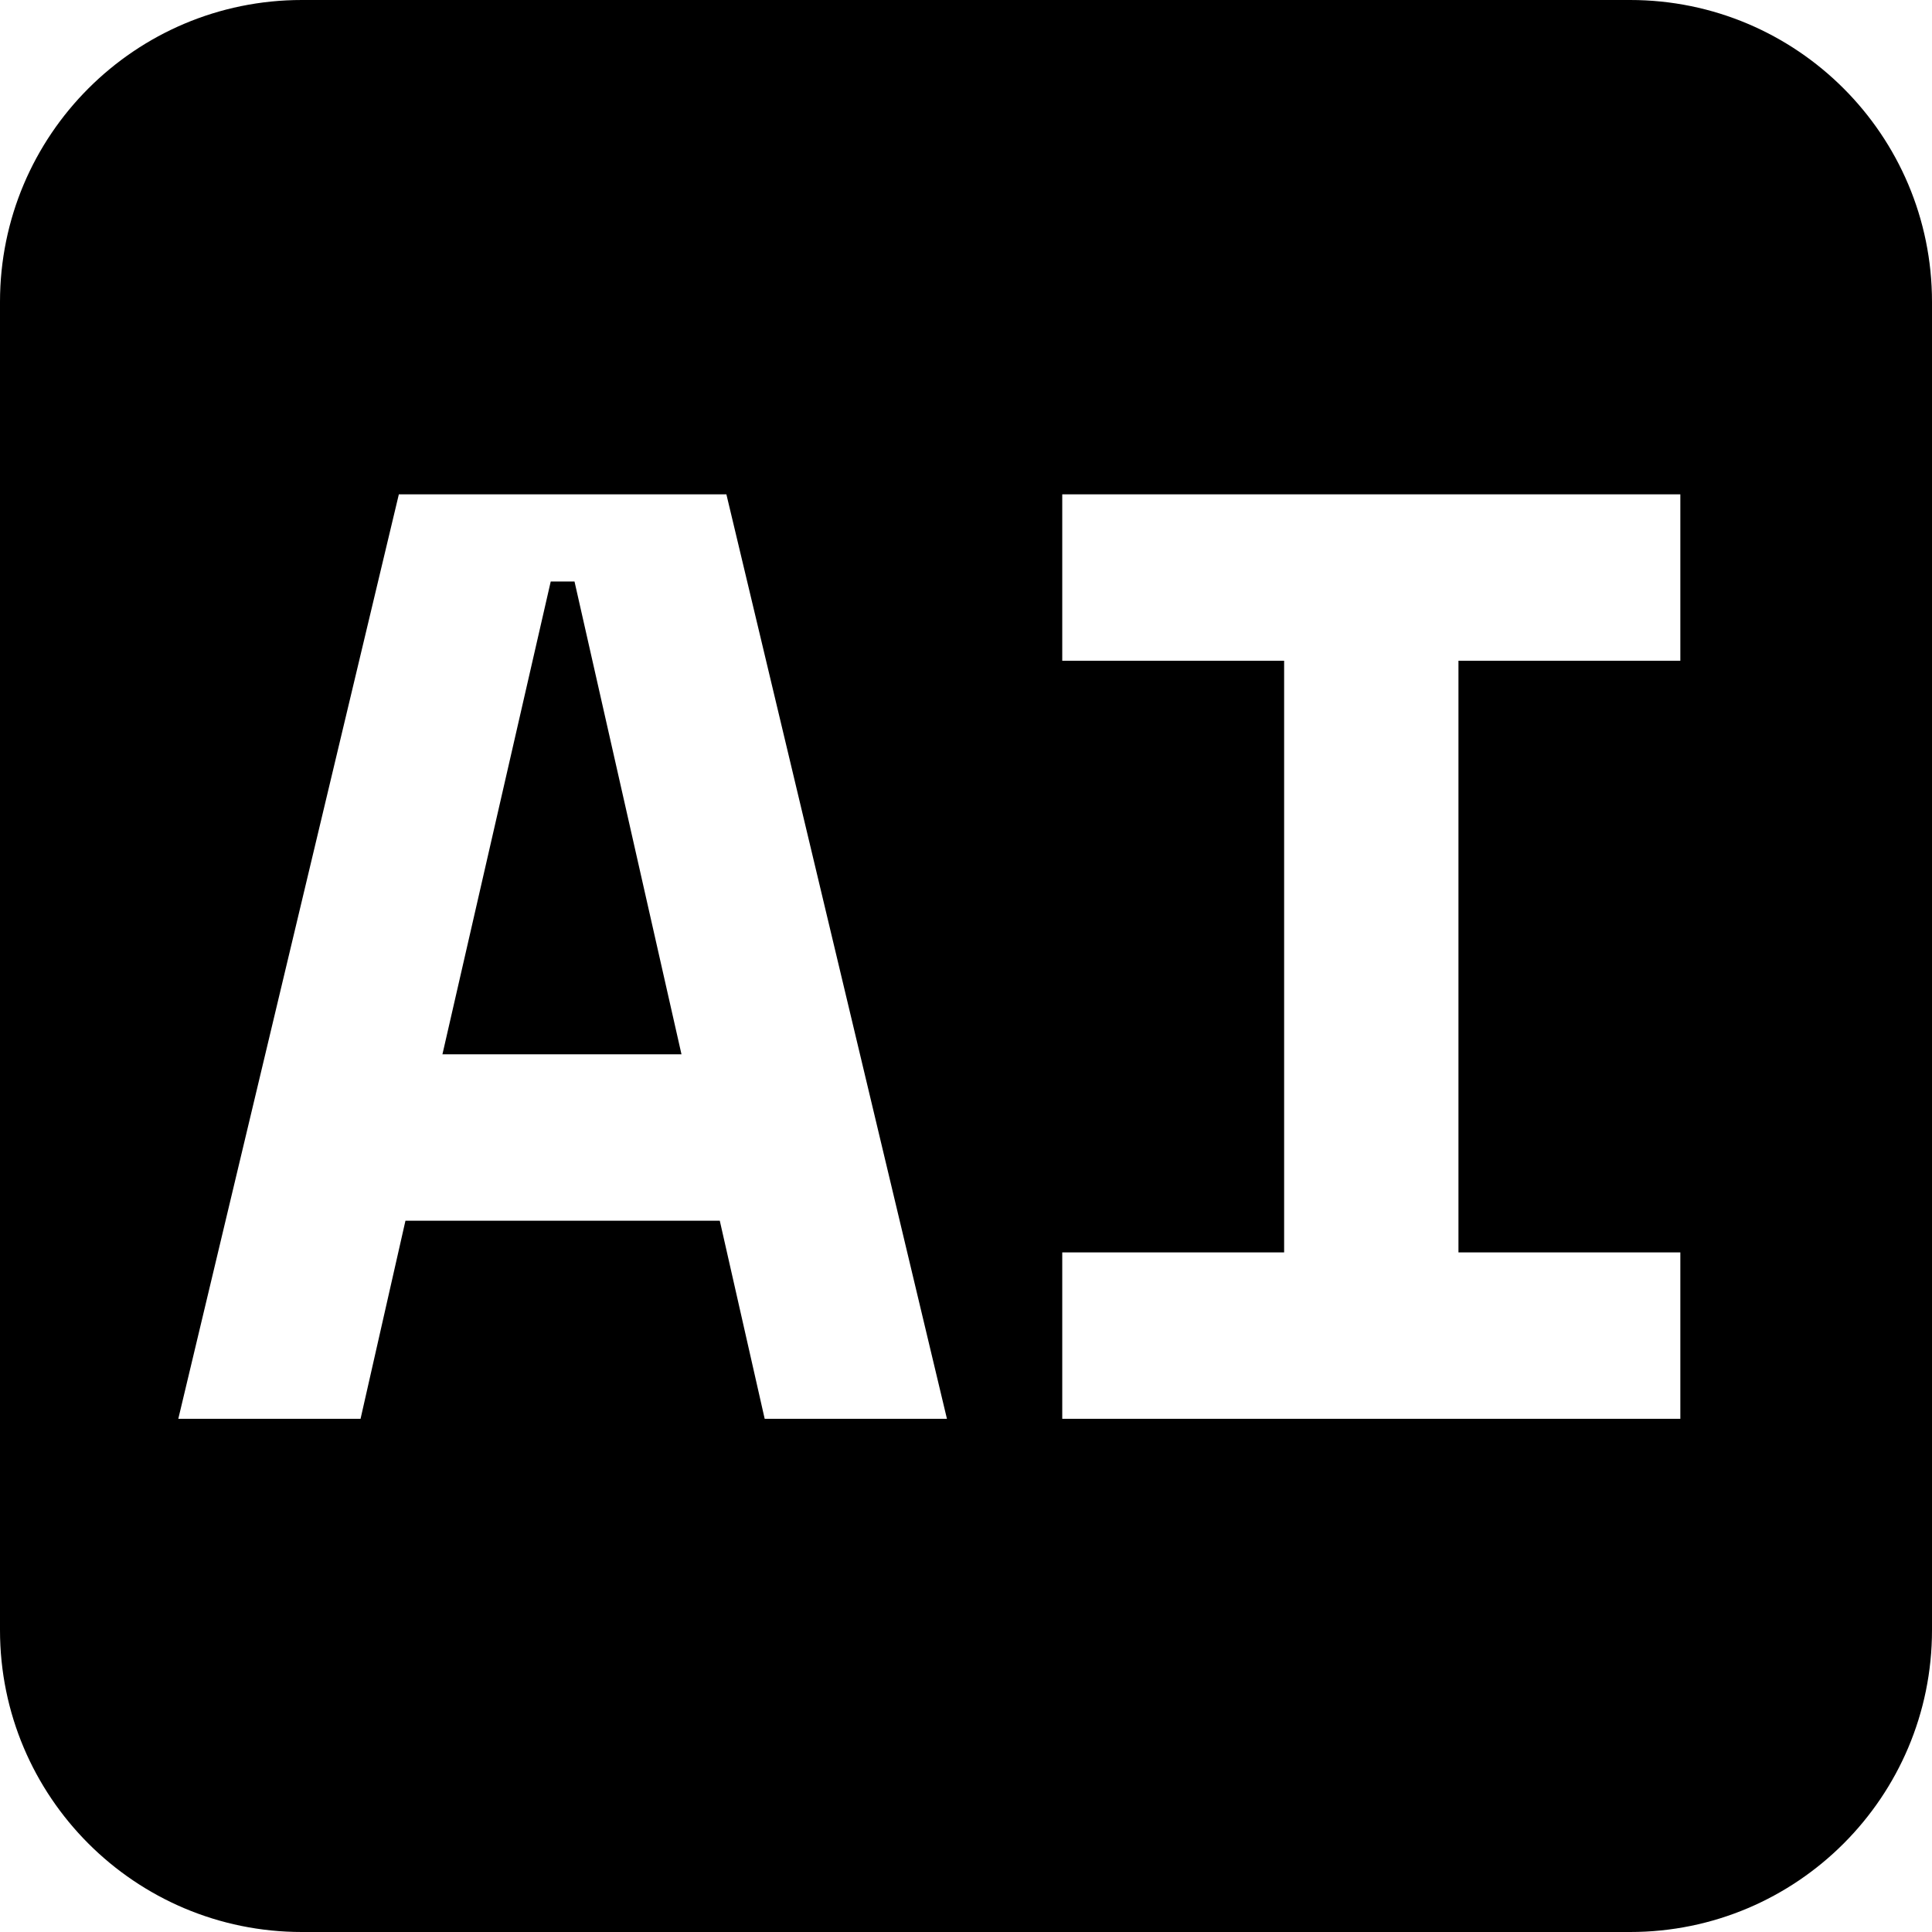 <svg width="512" height="512" viewBox="0 0 512 512" fill="none" xmlns="http://www.w3.org/2000/svg">
<path fill-rule="evenodd" clip-rule="evenodd" d="M80 0C35.817 0 0 35.817 0 80V432C0 476.183 35.817 512 80 512H432C476.183 512 512 476.183 512 432V80C512 35.817 476.183 0 432 0H80ZM107.45 323.5H190.75L202.65 376H250.95L192.5 131H105.7L47.25 376H95.55L107.45 323.5ZM180.6 279.4H117.25L145.95 154.1H152.25L180.6 279.4ZM445.307 131H281.507V175.1H340.307V331.9H281.507V376H445.307V331.9H386.507V175.1H445.307V131Z" fill="black"/>
</svg>
